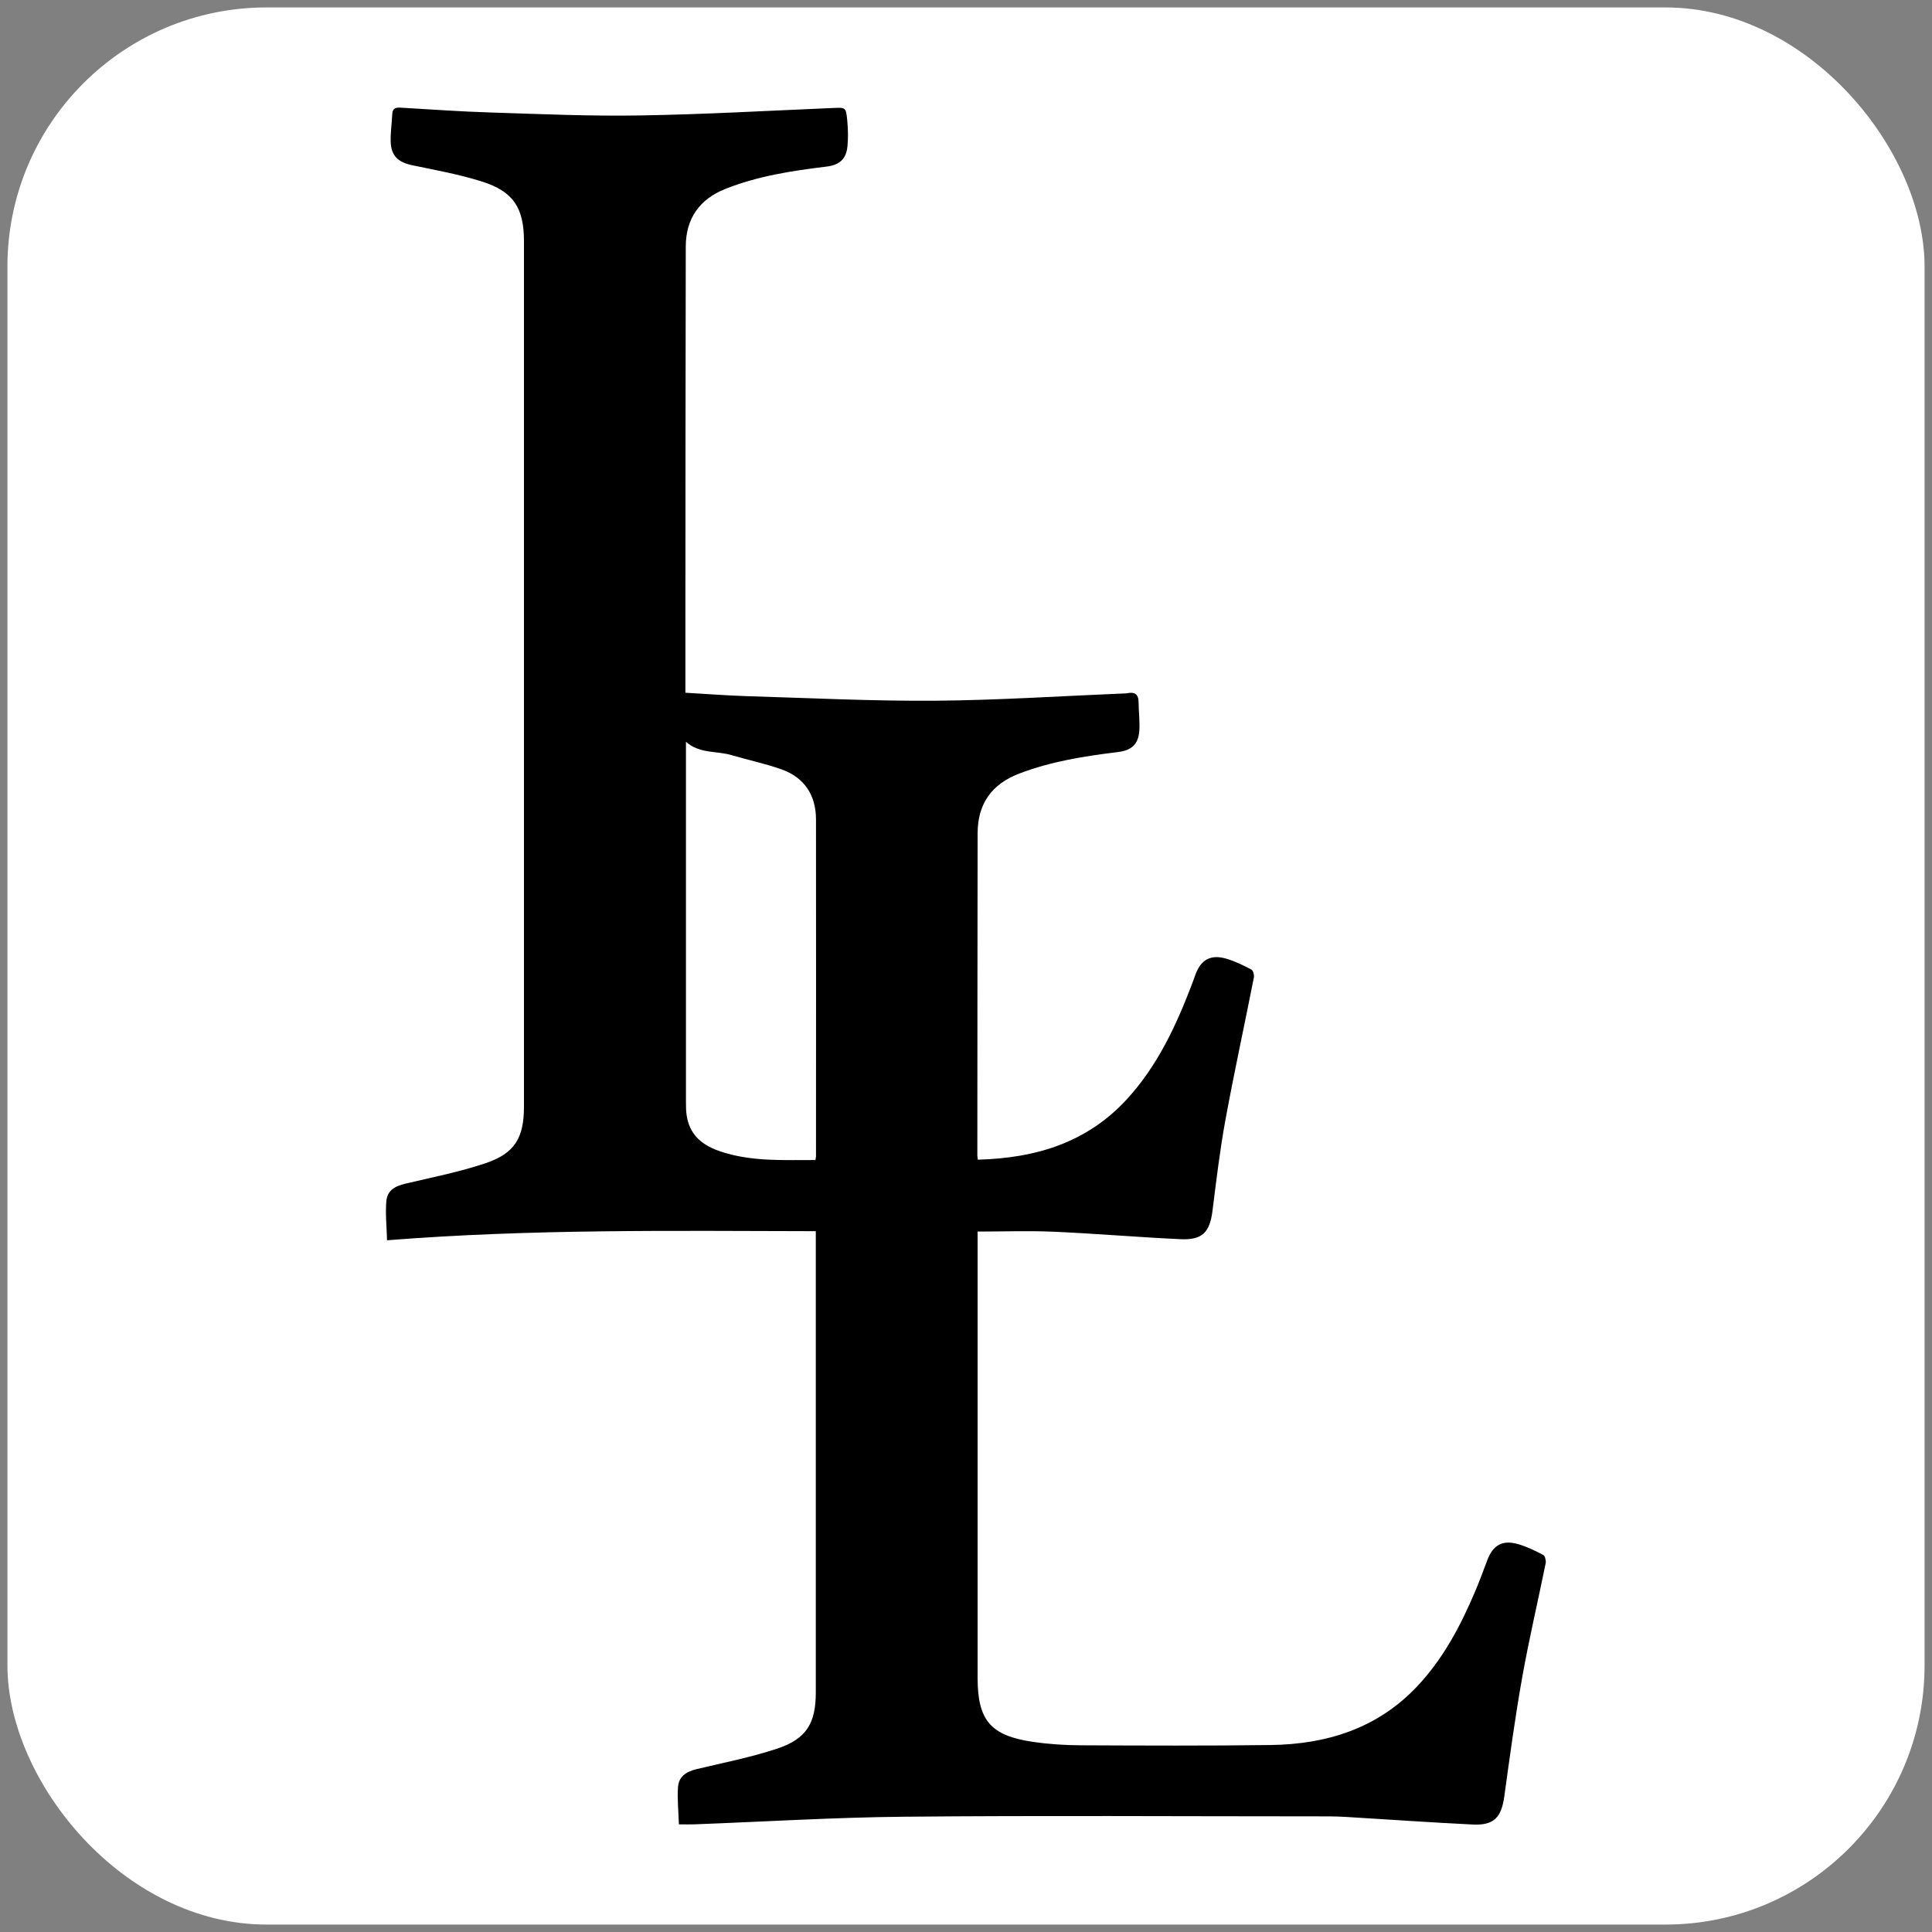 <?xml version="1.0" encoding="UTF-8"?>
<svg id="Layer_1" xmlns="http://www.w3.org/2000/svg" version="1.1" viewBox="0 0 2080 2080">
  <rect x="0" y="0" width="2080" height="2080" fill="#808080" stroke="none"/>
  <!-- Generator: Adobe Illustrator 29.0.1, SVG Export Plug-In . SVG Version: 2.1.0 Build 192)  -->
  <defs>
    <style>
      .st0 {
        fill: #fff;
      }
    </style>
  </defs>
  <rect class="st0" x="8" y="8" width="2064" height="2064" rx="279" ry="279"/>
  <path d="M1053.2,1248.5c62.2-1.7,117.3-18.4,160.2-65.3,32.9-35.9,52.9-79.1,70-124,1.3-3.4,2.5-6.8,3.7-10.2,5.8-15.7,16.3-21.7,32.7-17,9.5,2.7,18.6,7.2,27.4,11.8,2,1,3.3,6,2.7,8.7-10.1,51.3-21.3,102.4-30.7,153.8-5.9,32.1-9.7,64.6-13.8,97-2.9,23.4-10.9,32-34.7,30.8-45.3-2.1-90.5-6-135.8-8-27.1-1.2-54.3-.2-82.4-.2v480.3c0,45.9,13.8,62.4,59.6,69.1,17,2.5,34.3,3.6,51.5,3.7,68.1.3,136.2.6,204.3-.3,60.1-.8,114.5-17.6,157.3-62.6,28.4-29.9,47.2-65.6,63.1-103.1,4.6-10.8,8.6-21.9,12.8-33,6.3-16.8,16.6-22.6,33.9-17.4,9.2,2.7,18,7,26.5,11.5,1.9,1,3.1,6.1,2.6,8.8-8.3,40.9-17.9,81.5-25.2,122.5-7.6,42.5-13.4,85.4-19.3,128.2-3.1,22.9-11,31.8-34,30.7-45.6-2.2-91.1-5.5-136.7-8.2-11.2-.7-22.4-.6-33.6-.6-147.4,0-294.8-1-442.2.4-75.2.7-150.5,5.4-225.7,8.2-4.8.2-9.5,0-16.5,0-.4-13.4-1.8-26.6-1-39.6.8-11.7,8.3-17,20.3-19.9,29-6.9,58.5-12.7,86.8-22.1,31.4-10.5,41.3-27.5,41.3-60.4v-496.6c-153.6-.3-306.5-2.5-461.6,9.8-.4-14.8-1.9-28.3-.8-41.6.9-11.6,8.4-16.5,20.7-19.4,28.8-6.8,57.9-12.5,85.9-21.9,31.8-10.6,41.6-27.4,41.6-61.1V259.7c0-35.8-11.3-53.6-45.4-64.3-24.4-7.7-49.8-12.3-74.9-17.5-14.9-3.1-22.7-9.9-23.2-25.3-.3-9.9,1.3-19.9,1.7-29.8.3-6.1,3.5-7.2,8.9-6.9,32.3,1.9,64.6,4.2,96.9,5.2,53.5,1.7,107.1,4.1,160.5,3.2,69.2-1.1,138.4-5.1,207.5-8,14.2-.6,14.6-1.1,16,12.9.9,9.3,1.2,18.7.3,28-1.3,14.3-8.7,20.5-22.9,22.2-37,4.5-73.7,10.1-108.6,24-28.1,11.2-42.6,32.2-42.6,62.3-.3,135-.3,270-.4,405v75.1c22.6,1.3,44.5,3,66.5,3.7,67.4,2,134.8,5.4,202.2,4.9,67.7-.5,135.3-5,203-7.8,1.2,0,2.5,0,3.6-.2,8.1-1.8,12.6.8,12.6,9.7s1.5,20.5.8,30.7c-1.1,14.8-8.6,21.1-23.2,22.9-36,4.4-71.8,10-106,23.1-29.8,11.3-44.9,32.7-44.9,64.4-.2,115.6-.2,231.2-.3,346.8,0,1.2.3,2.4.6,4.8l.4-.3ZM877.9,1248.8c.3-2,.6-2.9.6-3.7,0-121,.2-241.9,0-362.9,0-25.7-12.2-45-36.9-53.8-17.6-6.3-36-10.1-53.9-15.4-16.1-4.8-34.5-1.3-49.2-14.4v387.4c0,5.4,0,10.9,1,16.3,4.1,23.3,21.2,33.2,41.7,39.1,31.5,9.2,63.9,7.4,96.8,7.5h0Z"/>
</svg>